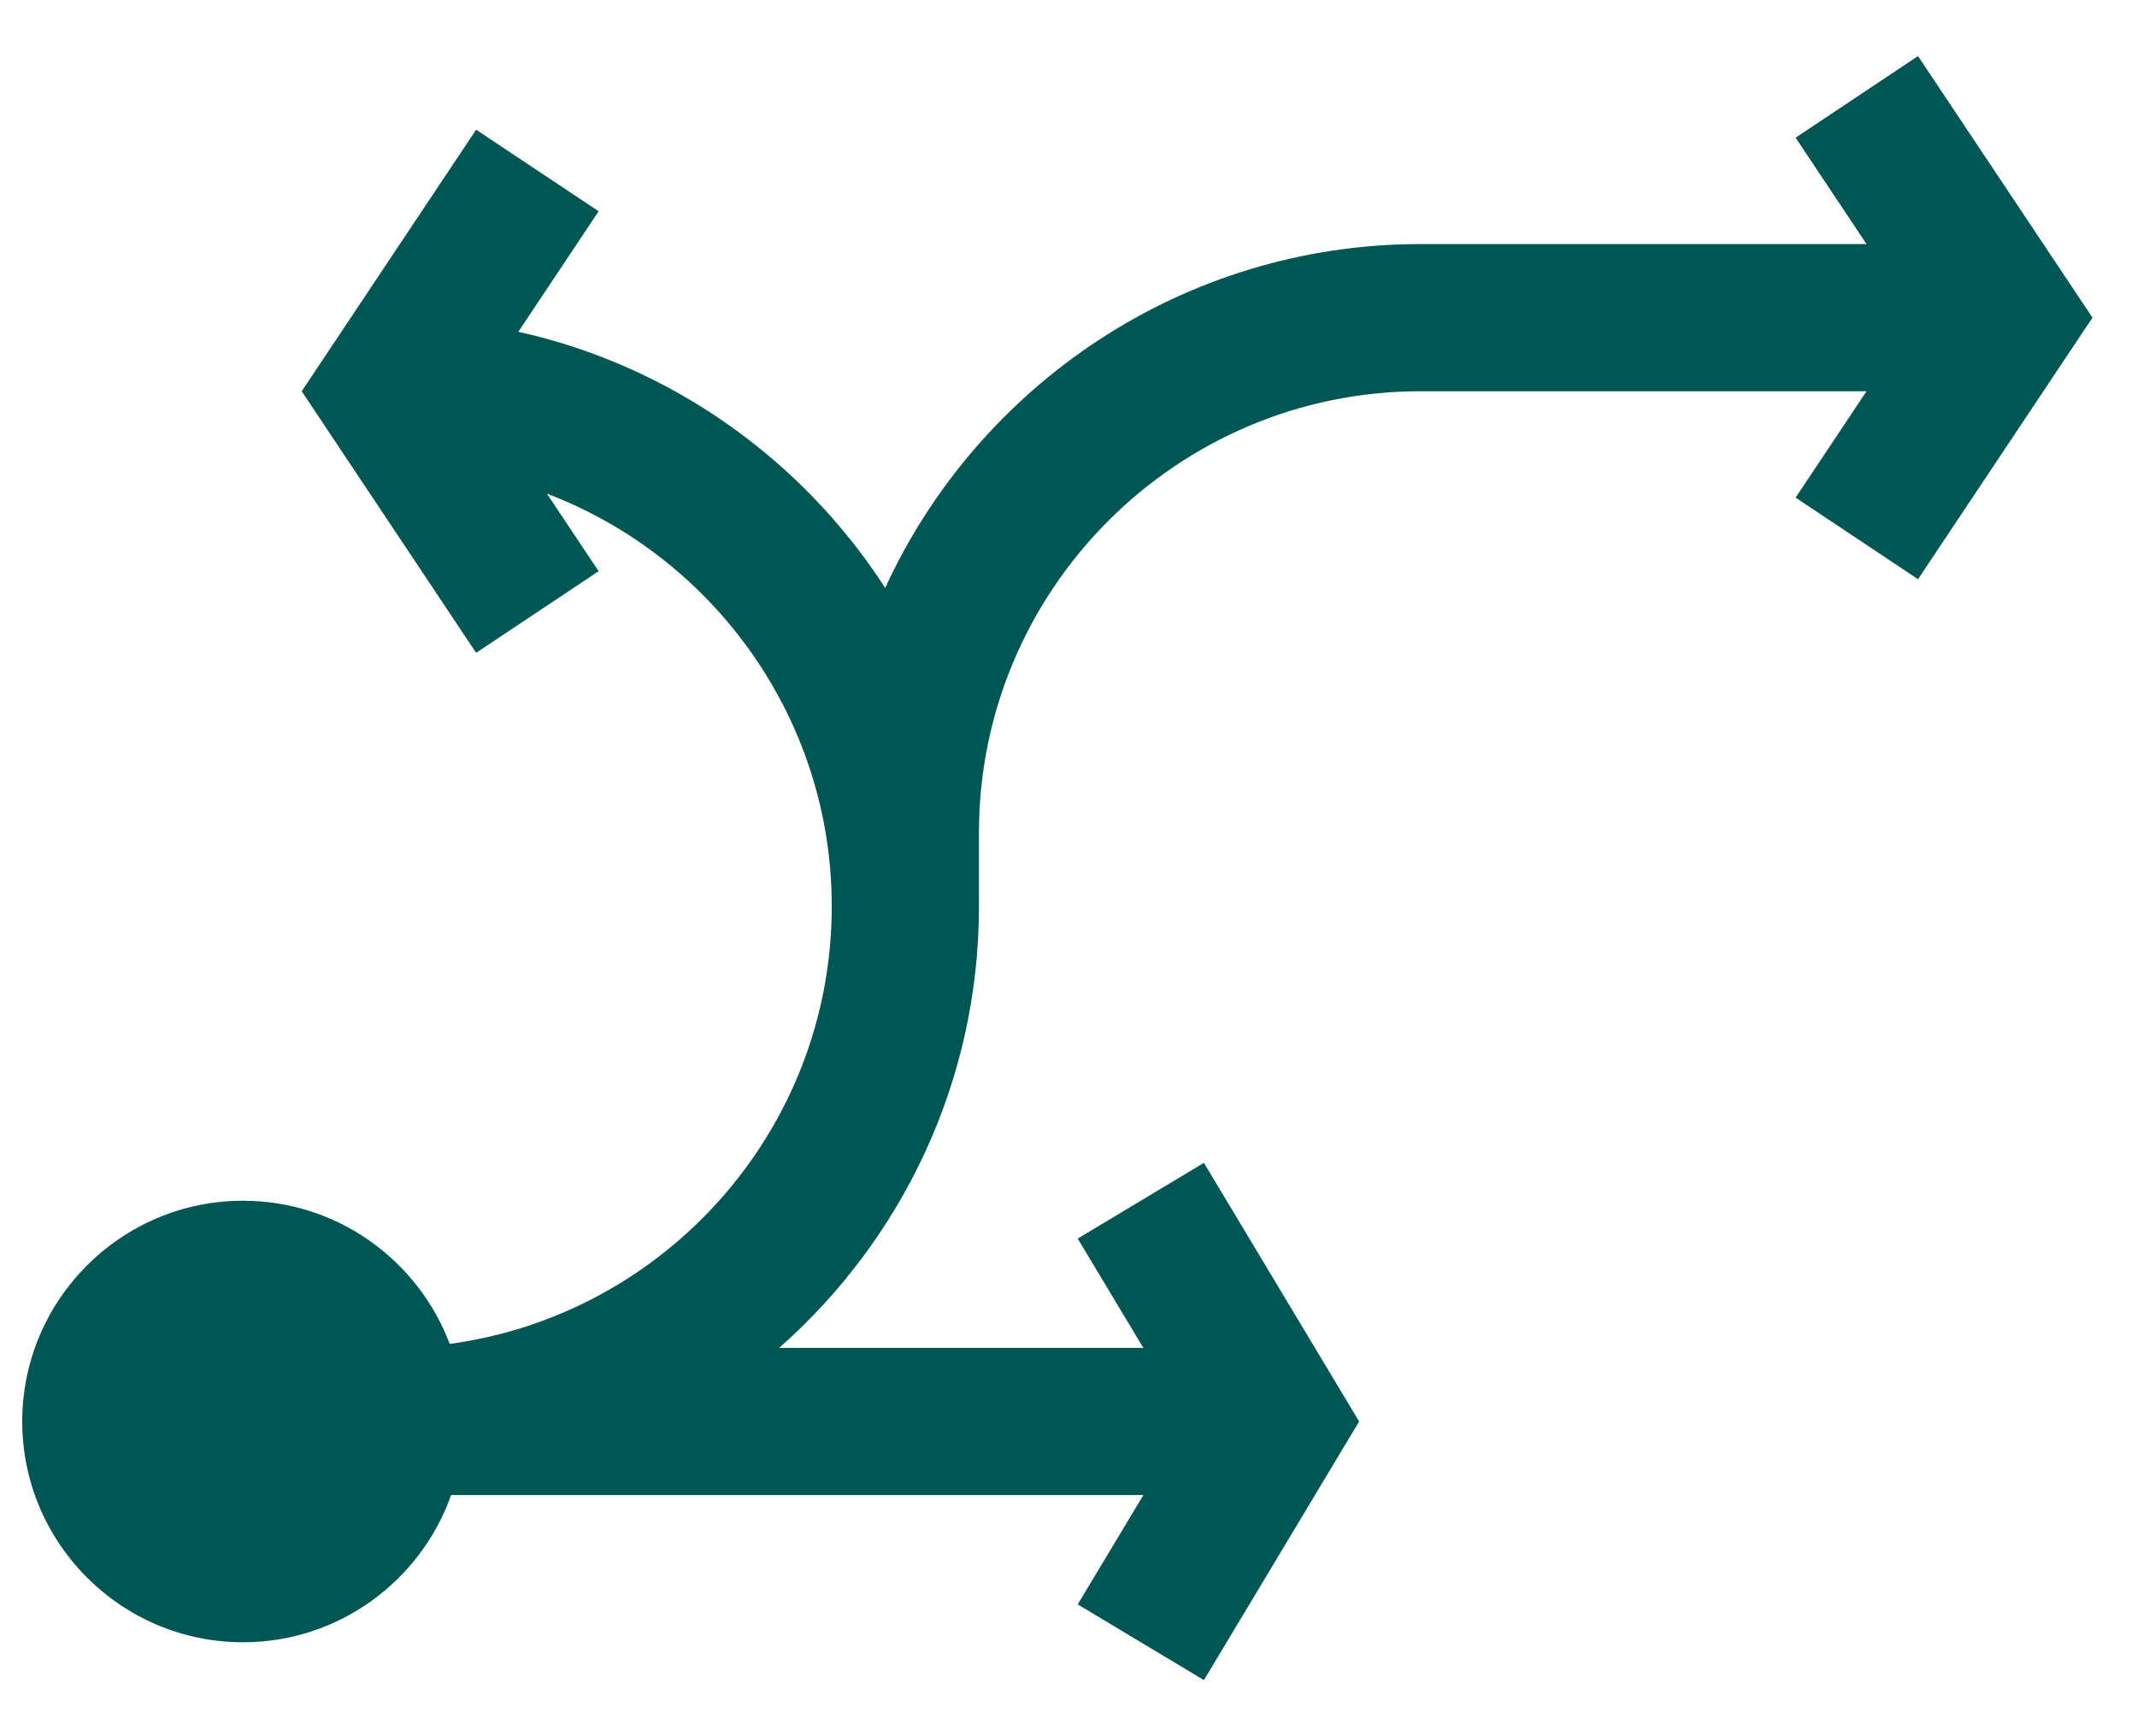 <svg xmlns="http://www.w3.org/2000/svg" width="32" height="26" viewBox="0 0 32 26" fill="none"><path d="M14.659 13.573V12.471C14.659 8.825 17.625 5.859 21.271 5.859H27.95L26.888 7.452L28.721 8.674L31.333 4.757L28.721 0.84L26.888 2.062L27.95 3.655H21.271C17.718 3.655 14.649 5.769 13.255 8.804C12.017 6.887 10.056 5.479 7.762 4.968L8.964 3.164L7.13 1.942L4.518 5.859L7.13 9.776L8.964 8.554L8.189 7.392C10.68 8.34 12.455 10.753 12.455 13.573C12.455 16.917 9.96 19.689 6.734 20.125C6.262 18.874 5.053 17.981 3.639 17.981C1.816 17.981 0.333 19.464 0.333 21.287C0.333 23.11 1.816 24.593 3.639 24.593C5.076 24.593 6.3 23.672 6.755 22.389H17.121L16.138 24.026L18.028 25.16L20.352 21.287L18.028 17.414L16.138 18.548L17.121 20.185H11.667C13.5 18.568 14.659 16.204 14.659 13.573Z" fill="#005653"></path></svg>